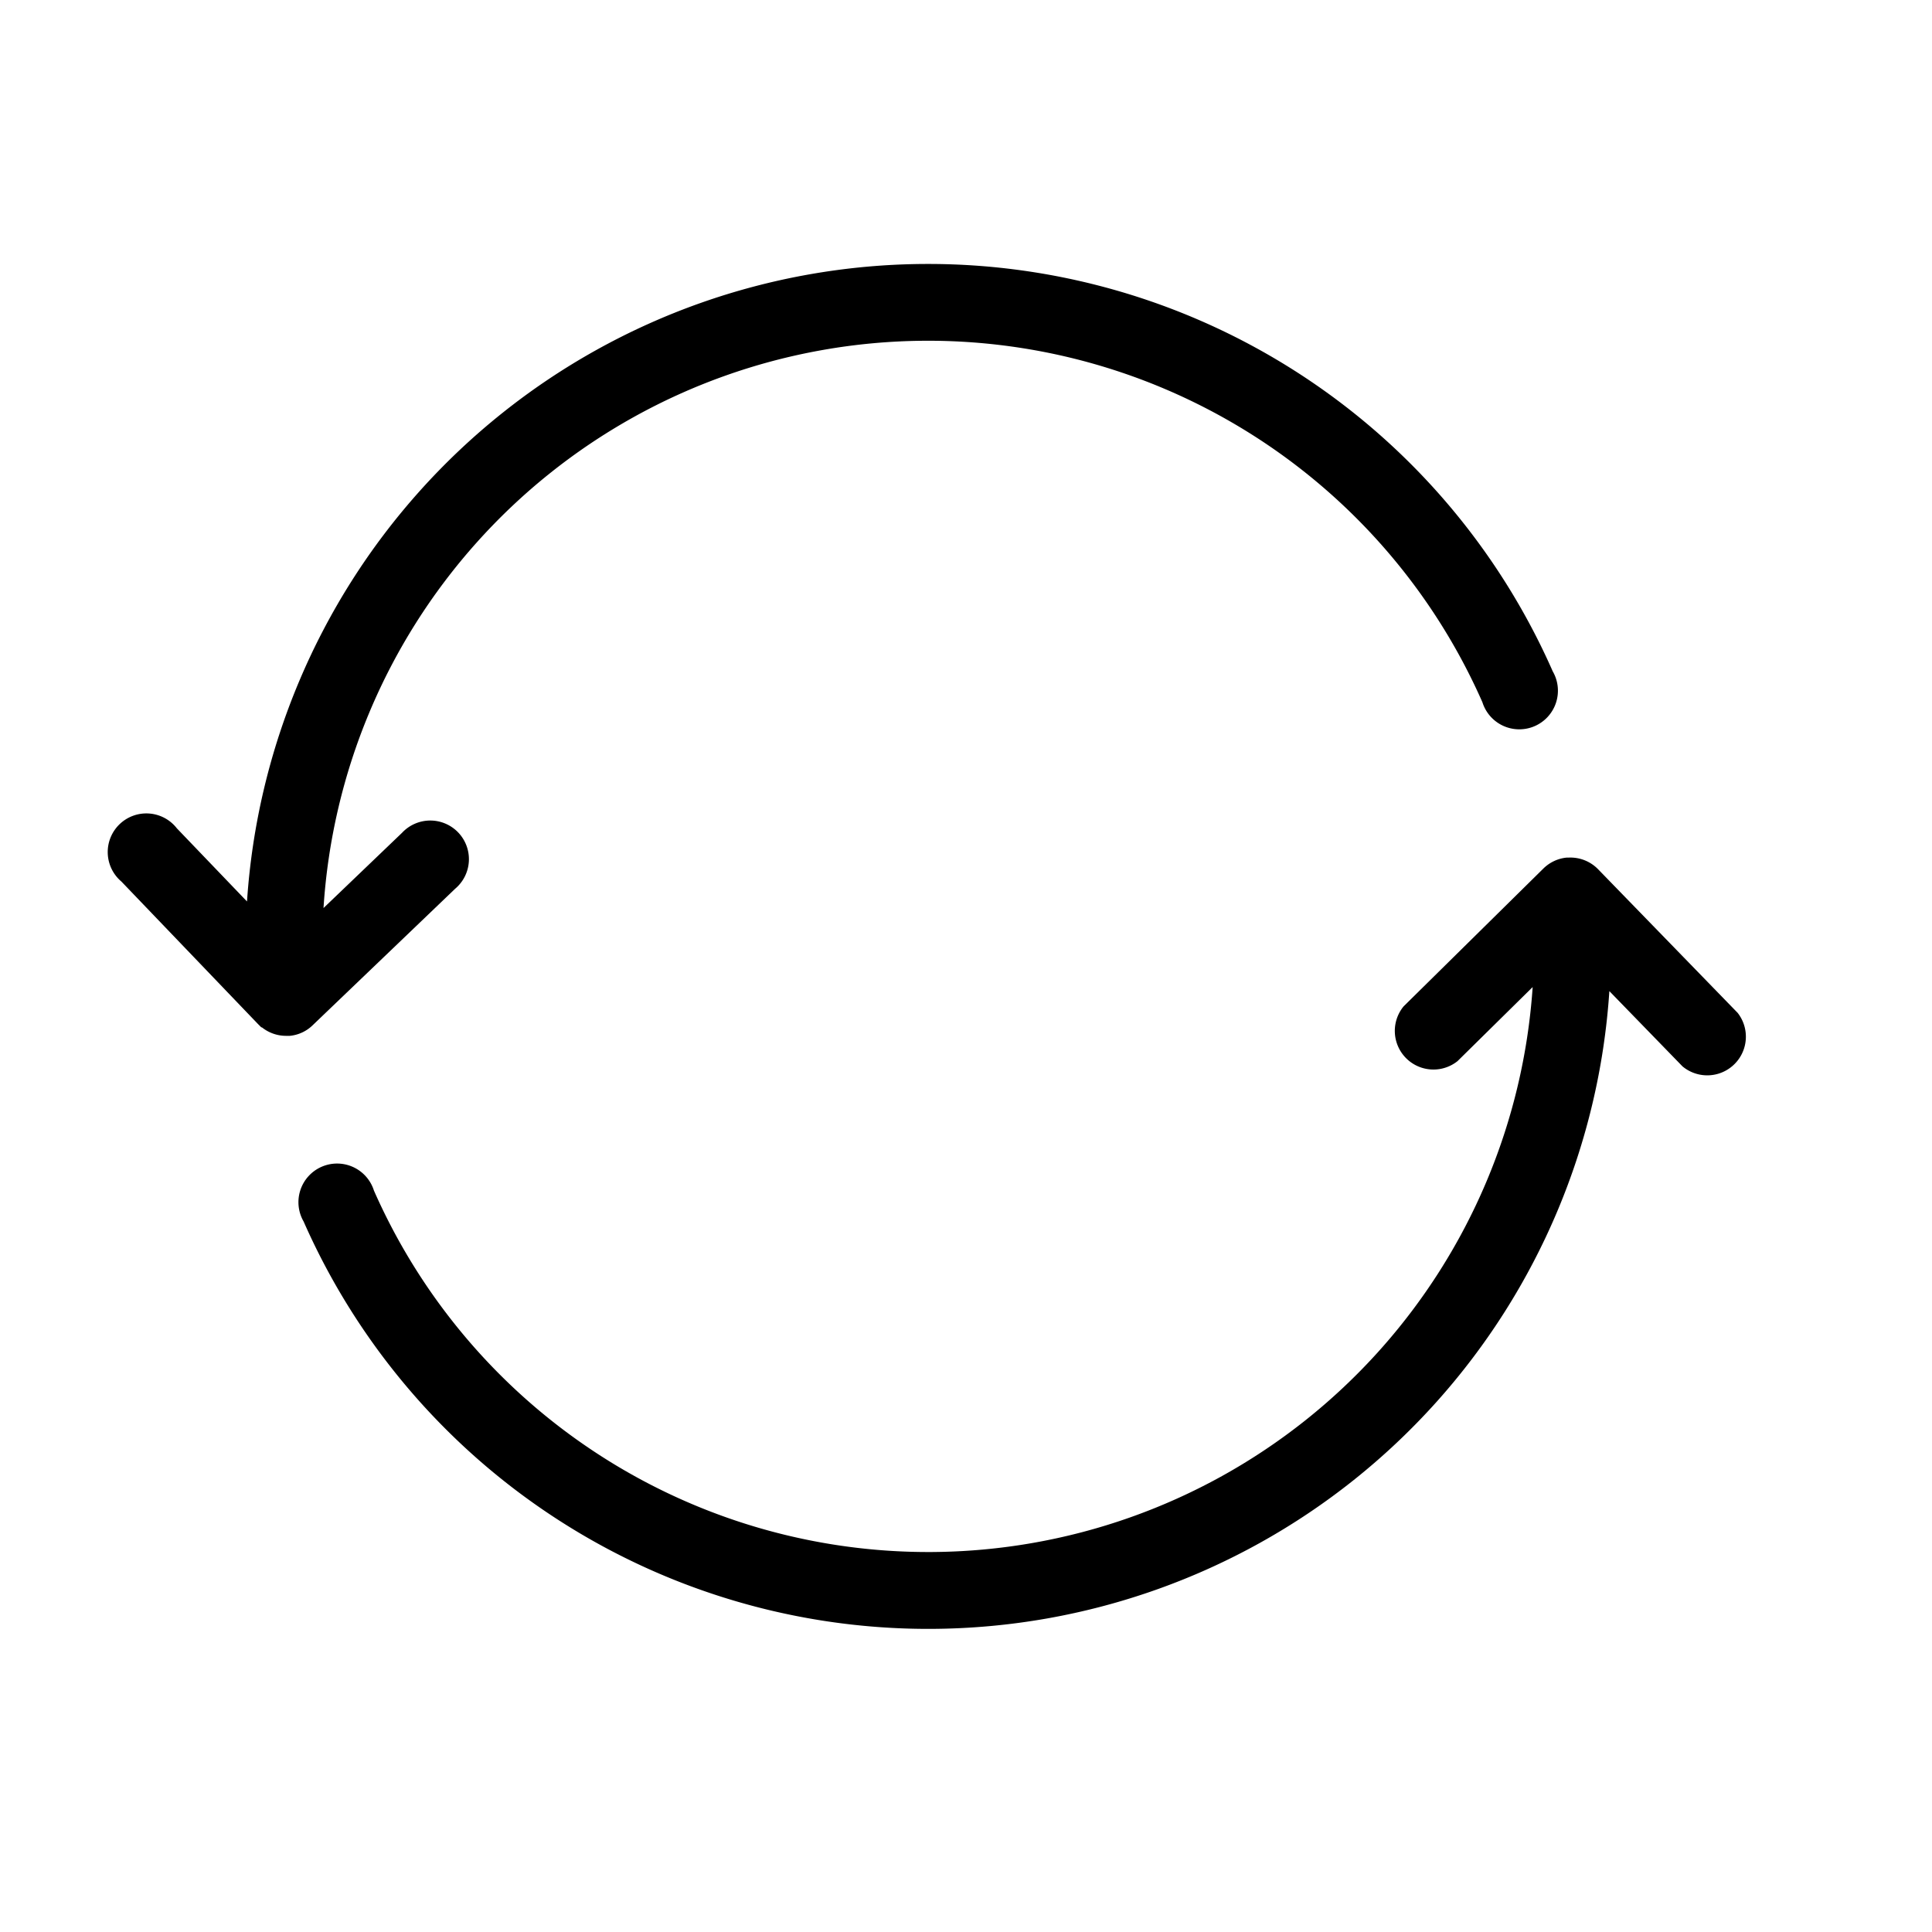 <svg id="Layer_1" data-name="Layer 1" xmlns="http://www.w3.org/2000/svg" viewBox="0 0 200 200"><path d="M32.38,106.12A3.93,3.93,0,0,1,30,107.23h-.4a4,4,0,0,1-2.49-.88h0l-.06,0h0L26.7,106,12.57,91.26a4,4,0,1,1,5.74-5.51l7.26,7.57A70.66,70.66,0,0,1,160.74,69.5a4,4,0,1,1-7.28,3.2A62.71,62.71,0,0,0,33.49,94l8.13-7.79A4,4,0,1,1,47.12,92Zm147.5-1.27L165.45,90a4,4,0,0,0-3.1-1.22h-.19a4,4,0,0,0-2.4,1.14L145.3,104.18a4,4,0,0,0,5.58,5.67l7.78-7.67A62.71,62.71,0,0,1,38.71,123.25a4,4,0,1,0-7.28,3.2A70.66,70.66,0,0,0,166.6,102.6l7.57,7.79a4,4,0,0,0,5.71-5.54Z"/></svg>